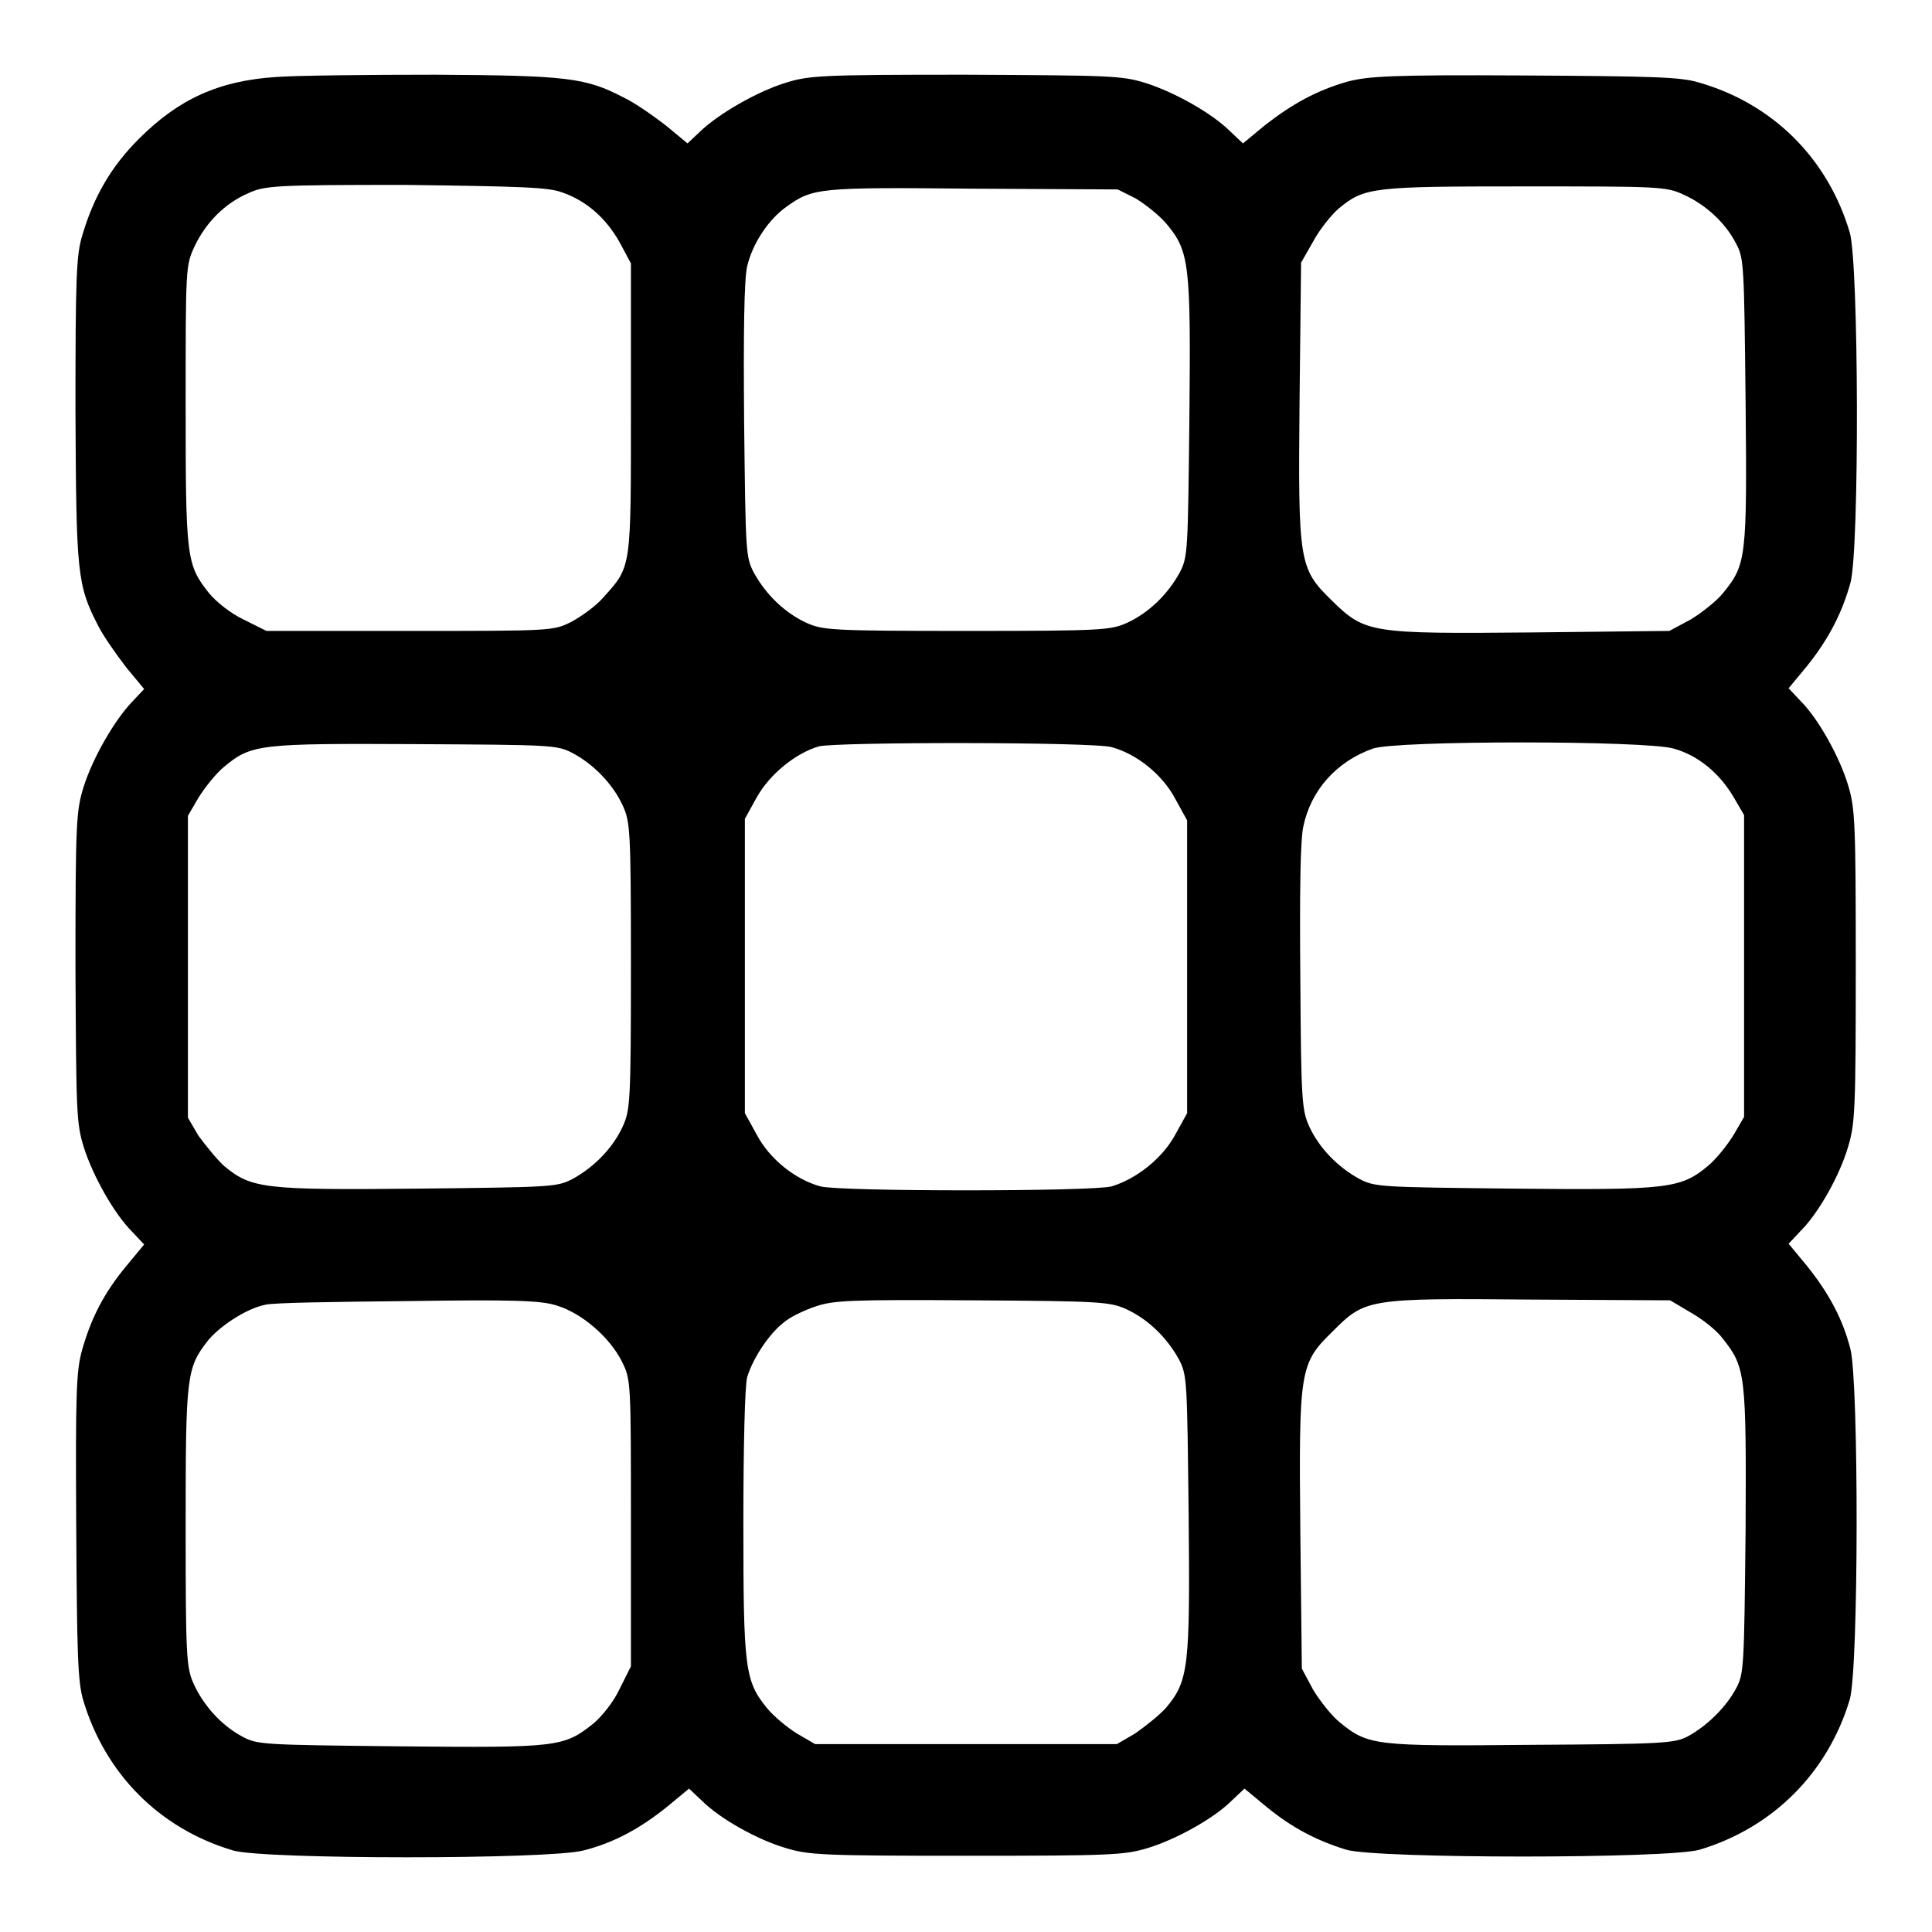 <?xml version="1.0" encoding="utf-8"?>
<!-- Svg Vector Icons : http://www.onlinewebfonts.com/icon -->
<!DOCTYPE svg PUBLIC "-//W3C//DTD SVG 1.1//EN" "http://www.w3.org/Graphics/SVG/1.1/DTD/svg11.dtd">
<svg version="1.1" xmlns="http://www.w3.org/2000/svg" xmlns:xlink="http://www.w3.org/1999/xlink" x="0px" y="0px" viewBox="0 0 256 256" enable-background="new 0 0 256 256" xml:space="preserve">
<g><g><g><path fill="#000000" d="M36.6,10.2c-7.6,0.5-12.9,2.9-18.2,8.2c-3.7,3.7-6,7.7-7.5,12.8c-0.8,2.6-0.9,5.7-0.9,23.1c0.1,21.6,0.2,23.2,3,28.6c0.7,1.4,2.4,3.8,3.7,5.5l2.4,2.9l-1.6,1.7c-2.3,2.4-5.2,7.4-6.4,11.2c-1,3.2-1.1,4.6-1.1,23.9c0.1,19.1,0.1,20.7,1.1,23.9c1.2,3.8,4,8.8,6.4,11.2l1.6,1.7l-2.4,2.9c-2.9,3.5-4.6,6.8-5.8,11c-0.8,2.8-0.9,5.6-0.8,23.3c0.1,17,0.2,20.6,0.9,23.1c2.9,9.8,10.1,17.1,19.9,20c4.1,1.2,41.9,1.2,46.4,0c4-1,7.5-2.9,11.1-5.8l2.9-2.4l1.7,1.6c2.4,2.4,7.4,5.2,11.2,6.3c3,0.9,4.9,1,23.9,1c19.1,0,20.9-0.1,23.9-1c3.7-1.1,8.8-3.9,11.2-6.3l1.7-1.6l2.9,2.4c3.4,2.8,6.7,4.5,10.6,5.7c4.2,1.2,42.6,1.2,46.8,0c9.7-2.9,17-10.2,19.9-19.9c1.2-4.1,1.2-41.9,0.1-46.4c-1-4-2.9-7.5-5.8-11.1l-2.4-2.9l1.6-1.7c2.4-2.4,5.2-7.4,6.3-11.2c0.9-3,1-4.9,1-23.9s-0.1-20.9-1-23.9c-1.1-3.7-3.9-8.8-6.3-11.2l-1.6-1.7l2.4-2.9c2.9-3.6,4.7-7.1,5.8-11.1c1.2-4.5,1.1-42.4-0.1-46.4c-2.9-9.8-10.2-17.1-20.1-19.9c-2.4-0.7-6-0.8-23.1-0.9c-17.7-0.1-20.5,0.1-23.3,0.8c-4.2,1.2-7.4,3-11,5.8l-2.9,2.4l-1.7-1.6c-2.4-2.4-7.4-5.2-11.2-6.4c-3.2-1-4.8-1-23.9-1.1c-19.3,0-20.7,0.1-23.9,1.1c-3.8,1.2-8.8,4.1-11.2,6.4l-1.7,1.6l-2.9-2.4c-1.7-1.3-4.1-3-5.6-3.7c-5-2.6-7.4-2.9-24.9-3C48.9,9.9,39.3,10,36.6,10.2z M74.5,25.5c3.2,1.1,5.8,3.4,7.6,6.6l1.5,2.8V54c0,21.4,0.1,21-3.6,25.1c-1,1.2-3,2.6-4.3,3.3c-2.4,1.2-2.6,1.2-21.4,1.2h-19l-3-1.5c-1.7-0.8-3.6-2.3-4.6-3.5c-3-3.8-3.1-4.6-3.1-24.9c0-18.4,0-18.5,1.2-21.1c1.5-3.1,3.9-5.6,7.1-7c2.2-1,3.4-1.1,20.8-1.1C68.9,24.7,72.7,24.8,74.5,25.5z M150.5,26.3c1.3,0.8,3.2,2.3,4.1,3.4c3,3.6,3.2,5.3,3,25.7c-0.2,17.8-0.2,18.4-1.3,20.5c-1.6,2.9-4.1,5.3-6.9,6.6c-2.2,1-3.2,1.1-21.3,1.1c-18.1,0-19.1-0.1-21.3-1.1c-2.8-1.3-5.3-3.7-6.9-6.6c-1.1-2.1-1.1-2.7-1.3-20c-0.1-12,0-18.8,0.4-20.6c0.7-3,2.8-6.2,5.2-7.9c3.5-2.5,4.2-2.6,24.7-2.4l19.2,0.1L150.5,26.3z M223.1,25.8c2.9,1.3,5.5,3.7,6.9,6.4c1.1,2,1.1,2.8,1.3,21c0.2,20.8,0.1,21.6-3,25.4c-0.8,1-2.8,2.6-4.3,3.5l-2.8,1.5l-18.1,0.2c-21.5,0.2-22.2,0.1-26.6-4.2c-4.4-4.3-4.5-5-4.3-26.7l0.2-18.1L174,32c0.8-1.5,2.3-3.4,3.3-4.3c3.5-2.9,4.4-3,24.7-3C219.7,24.7,220.8,24.7,223.1,25.8z M75.9,99.8c2.8,1.5,5.3,4.1,6.6,6.9c1,2.2,1.1,3.1,1.1,21.3c0,18.1-0.1,19.1-1.1,21.3c-1.3,2.8-3.7,5.3-6.6,6.9c-2.1,1.1-2.7,1.1-20.5,1.3c-20.4,0.2-22.1,0-25.7-3c-1-0.9-2.5-2.8-3.4-4l-1.4-2.4v-20v-20l1.4-2.4c0.8-1.3,2.3-3.2,3.4-4.1c3.6-3,4.7-3.1,25.3-3C73.1,98.7,73.8,98.7,75.9,99.8z M147.3,99c3.3,0.9,6.7,3.6,8.4,6.8l1.6,2.9V128v19.5l-1.6,2.9c-1.7,3.1-5.1,5.8-8.4,6.8c-2.5,0.7-36.1,0.7-38.6,0c-3.3-0.9-6.7-3.6-8.4-6.8l-1.6-2.9V128v-19.5l1.6-2.9c1.7-3,5.1-5.8,8.2-6.7C110.8,98.3,144.9,98.3,147.3,99z M221.8,99.2c3.2,0.9,6,3.2,7.9,6.4l1.4,2.4v20v20l-1.4,2.4c-0.8,1.3-2.3,3.2-3.4,4.1c-3.6,3-5.3,3.2-25.7,3c-17.8-0.2-18.4-0.2-20.5-1.3c-2.9-1.6-5.3-4.1-6.6-6.9c-1-2.2-1.1-3.4-1.2-19.7c-0.1-11.6,0-18.3,0.4-20.1c1-4.8,4.4-8.6,9.2-10.3C184.8,98.1,218.2,98.1,221.8,99.2z M73.8,173c3.3,1,7,4.2,8.6,7.4c1.2,2.4,1.2,2.6,1.2,21.4v19l-1.5,3c-0.8,1.7-2.3,3.6-3.5,4.6c-3.9,3.1-4.7,3.2-25.5,3c-18.2-0.2-19-0.2-21-1.3c-2.8-1.5-5.1-4.1-6.4-6.9c-1-2.2-1.1-3.4-1.1-20.8c0-20,0.1-21.1,2.9-24.7c1.5-1.9,5.1-4.3,7.6-4.8c0.9-0.3,9.4-0.4,18.9-0.5C67.9,172.2,71.7,172.3,73.8,173z M149.3,173.5c2.8,1.3,5.3,3.7,6.9,6.6c1.1,2.1,1.1,2.7,1.3,20.5c0.2,20.4,0,22.1-3,25.7c-0.9,1-2.8,2.5-4.1,3.4l-2.4,1.4h-20h-20l-2.4-1.4c-1.3-0.8-3.1-2.3-4-3.4c-2.9-3.6-3.1-5.2-3.1-24.5c0-10.1,0.2-18.2,0.5-19.3c0.7-2.4,2.9-5.8,4.9-7.3c0.8-0.7,2.7-1.6,4.2-2.1c2.4-0.8,4.5-0.9,20.8-0.8C146,172.4,147.1,172.5,149.3,173.5z M224,173.9c1.6,0.9,3.5,2.4,4.3,3.5c3,3.8,3.1,4.7,3,25.4c-0.2,18.2-0.2,19-1.3,21c-1.3,2.4-3.8,4.9-6.4,6.3c-1.7,0.9-3.5,1-20.7,1.1c-20.8,0.2-21.6,0.1-25.4-3c-1-0.8-2.6-2.8-3.5-4.3l-1.5-2.8l-0.2-18.1c-0.2-21.6-0.1-22.3,4.3-26.6c4.3-4.3,4.6-4.4,26.3-4.2l18.4,0.1L224,173.9z"/></g></g></g>
</svg>